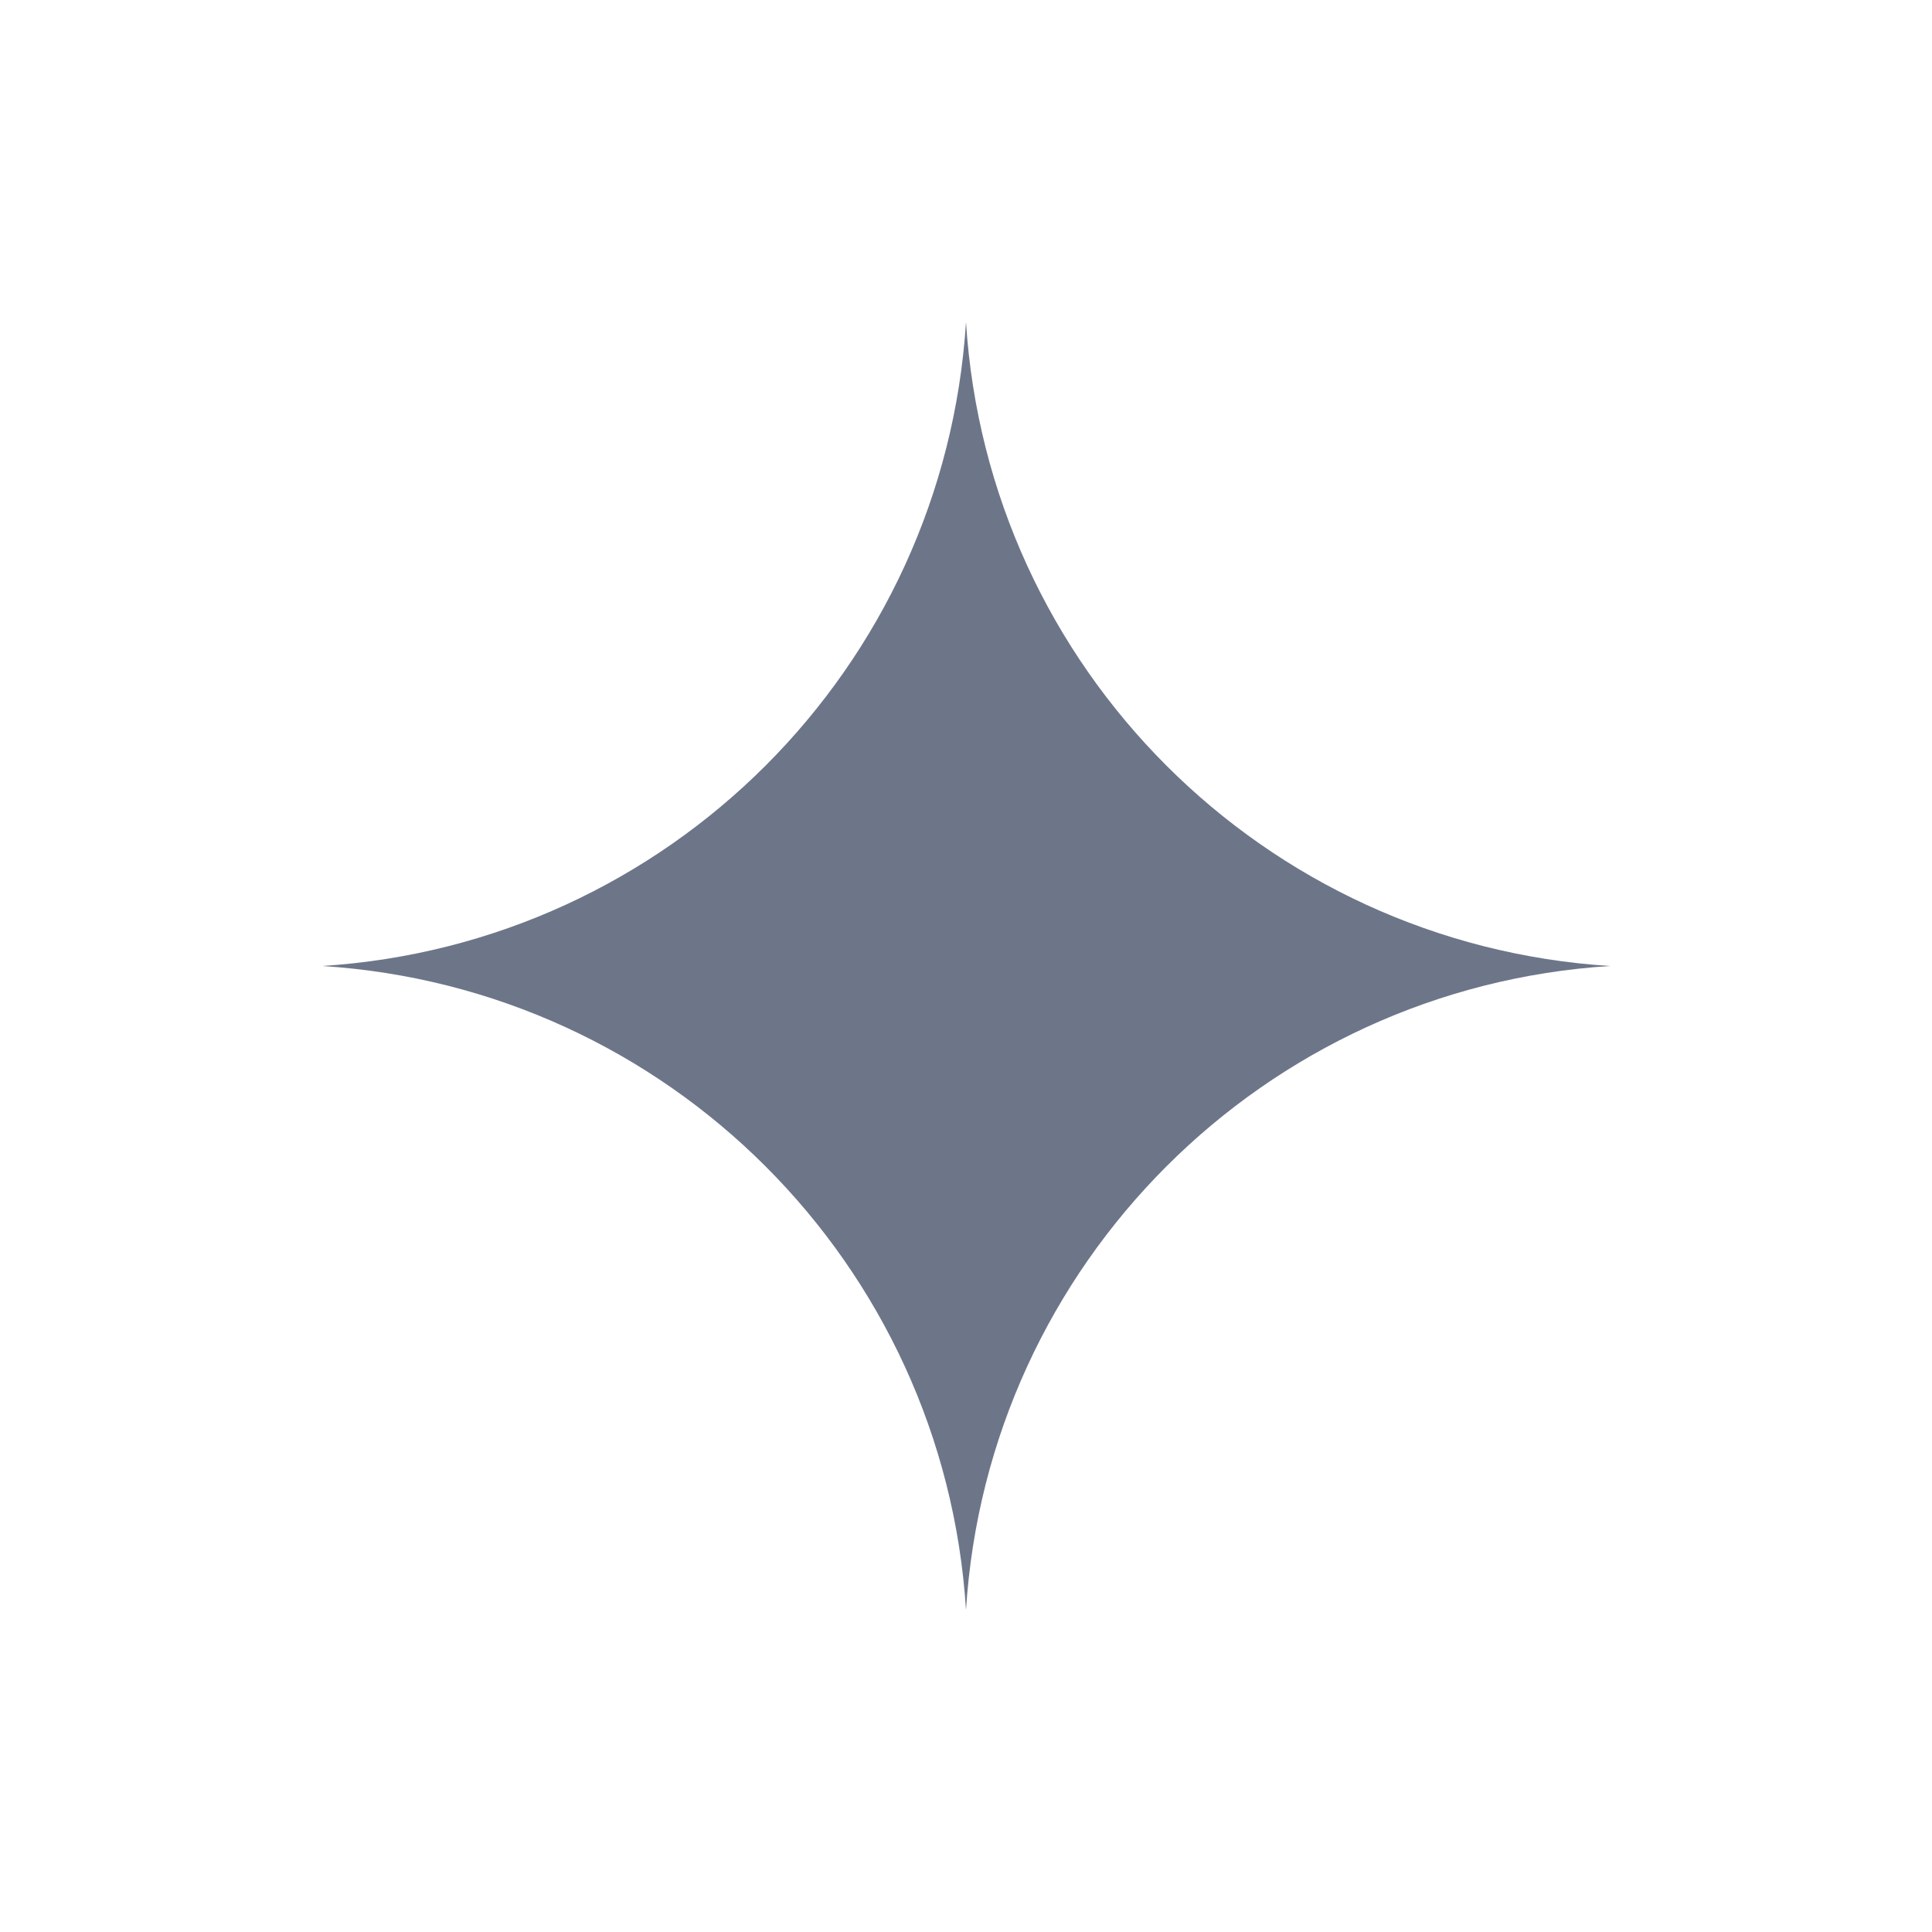 <?xml version="1.0" encoding="UTF-8"?> <svg xmlns="http://www.w3.org/2000/svg" width="12" height="12" viewBox="0 0 12 12" fill="none"><g opacity="0.6" filter="url(#filter0_f_3820_845)"><path d="M6 10C6.136 7.85 7.85 6.136 10 6C7.85 5.864 6.136 4.15 6 2C5.864 4.15 4.15 5.864 2 6C4.15 6.136 5.864 7.85 6 10Z" fill="#0C1A3B"></path></g><defs><filter id="filter0_f_3820_845" x="0.5" y="0.5" width="11" height="11" filterUnits="userSpaceOnUse" color-interpolation-filters="sRGB"><feFlood flood-opacity="0" result="BackgroundImageFix"></feFlood><feBlend mode="normal" in="SourceGraphic" in2="BackgroundImageFix" result="shape"></feBlend><feGaussianBlur stdDeviation="0.75" result="effect1_foregroundBlur_3820_845"></feGaussianBlur></filter></defs></svg> 